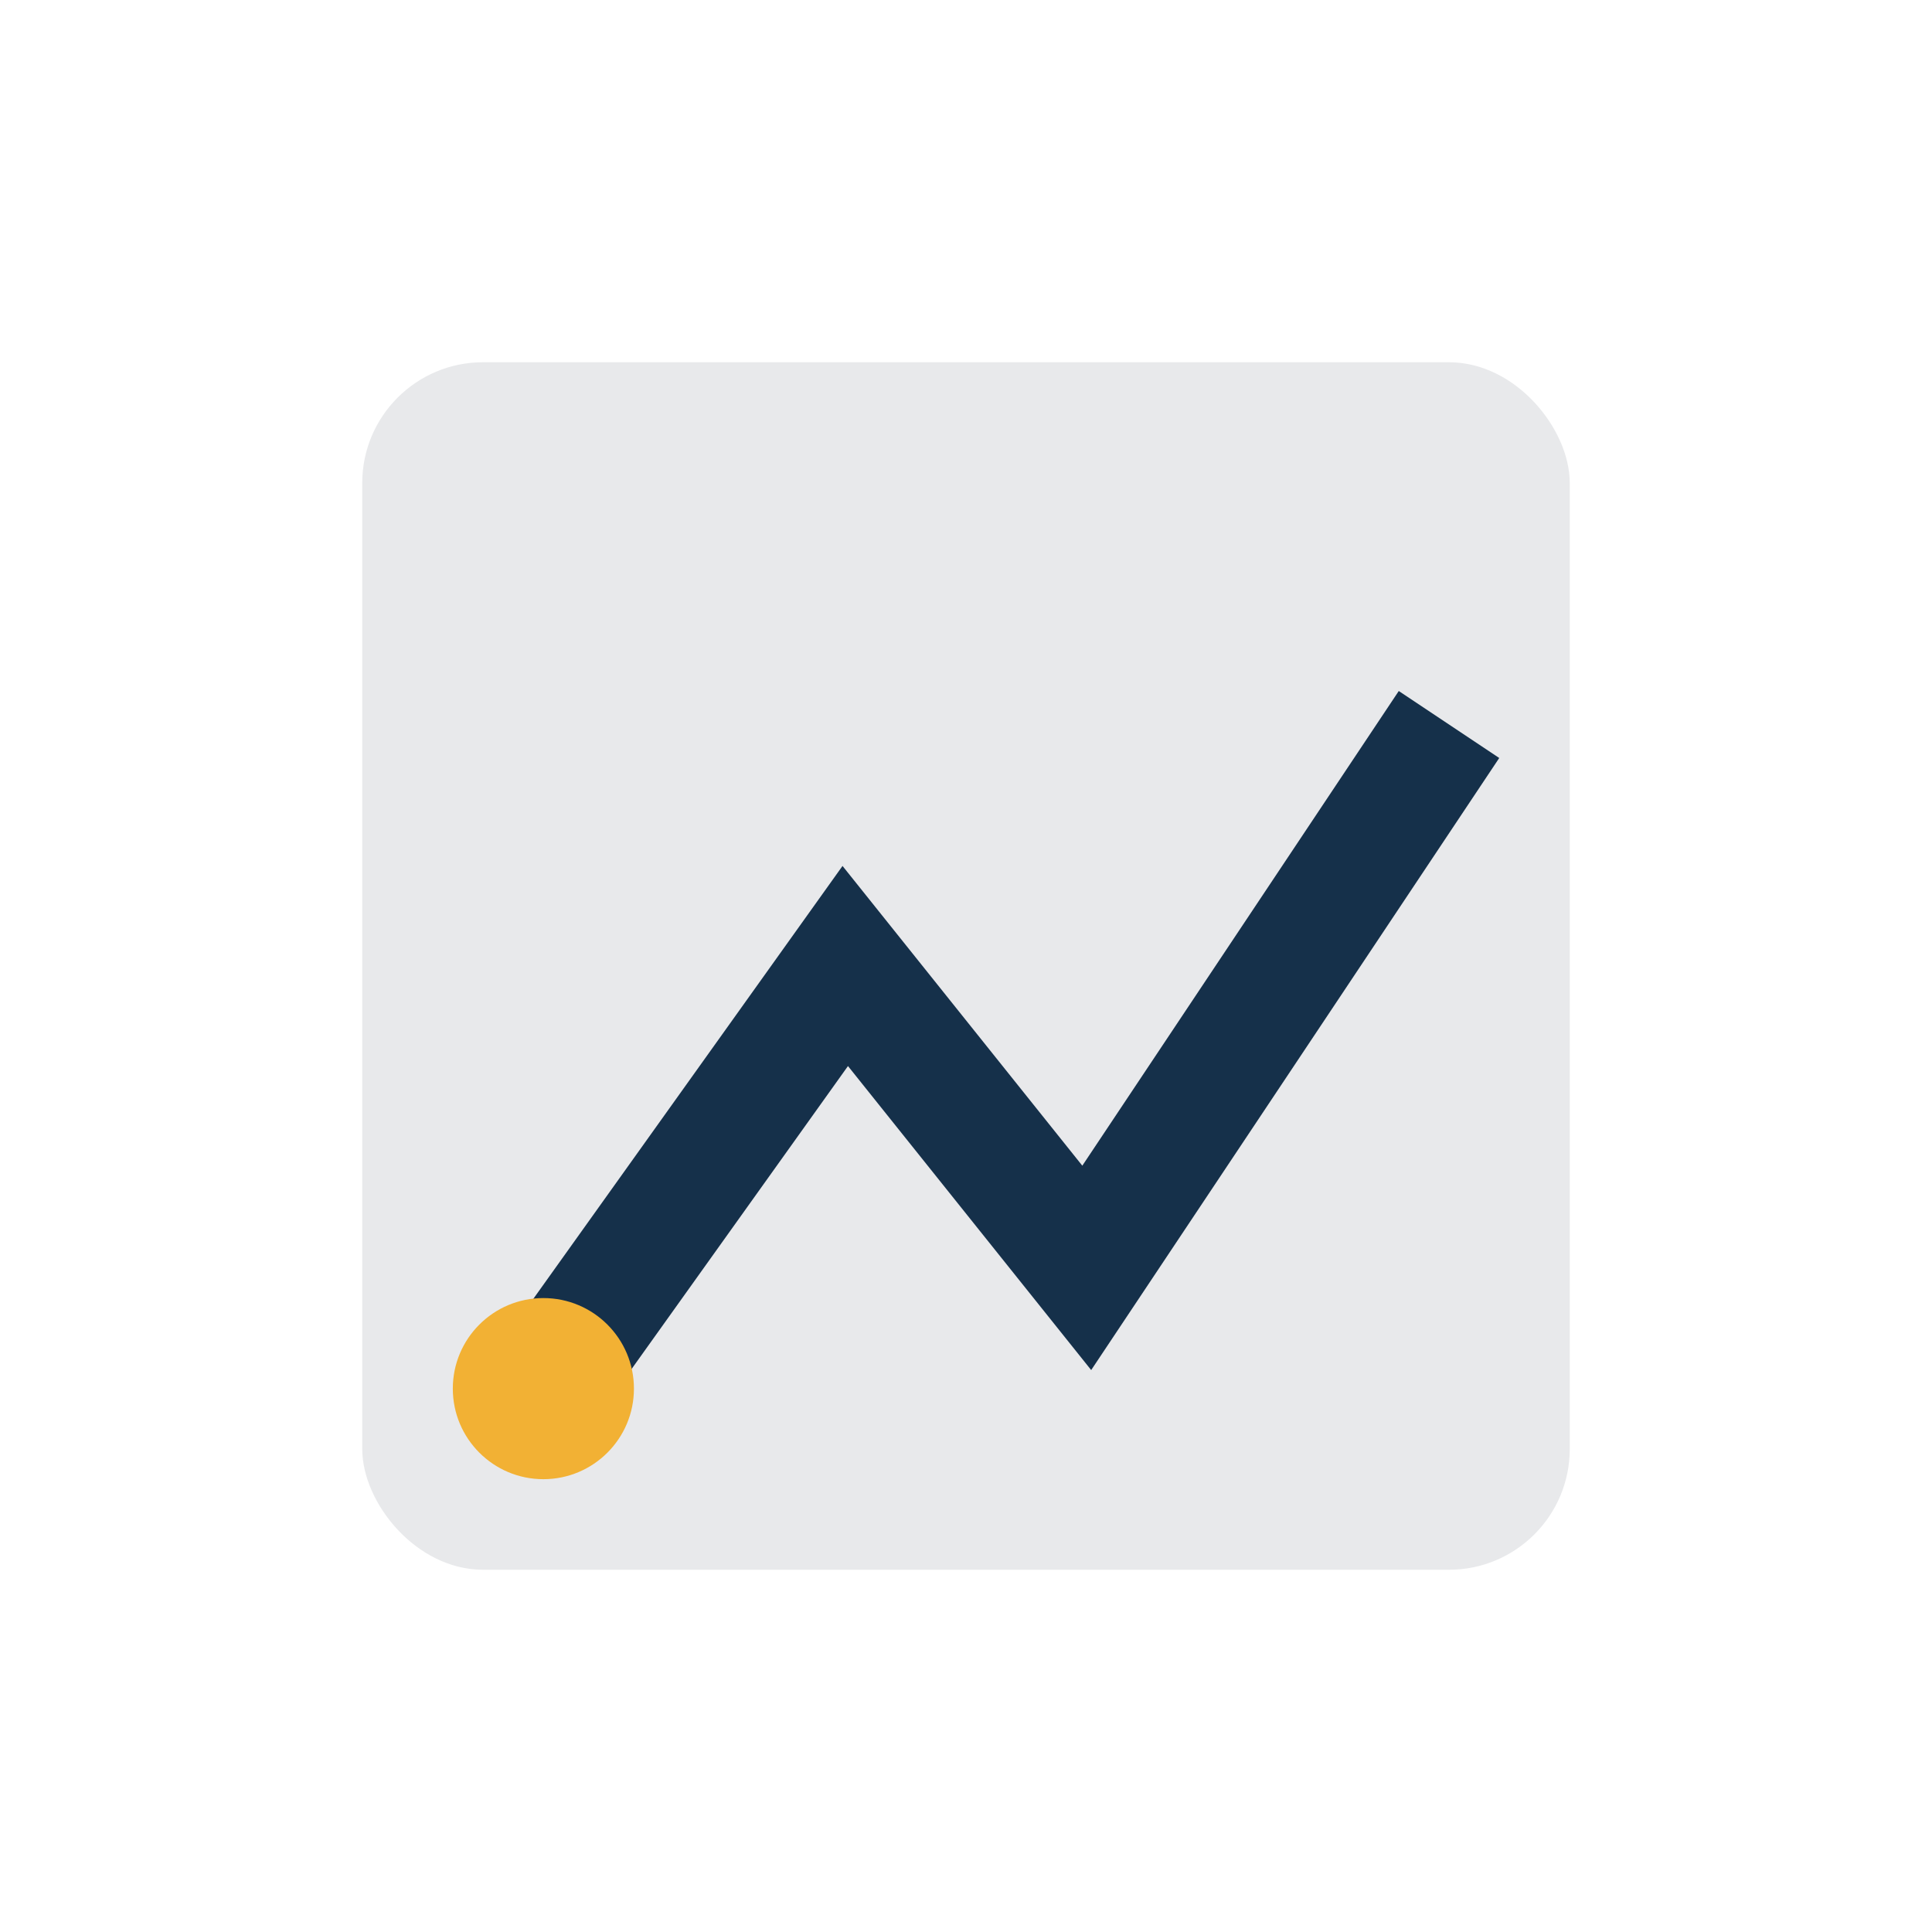 <?xml version="1.0" encoding="UTF-8"?>
<svg xmlns="http://www.w3.org/2000/svg" width="32" height="32" viewBox="0 0 32 32"><rect x="6" y="6" width="20" height="20" rx="2" fill="#E8E9EB"/><path d="M9 23l5-7 4 5 6-9" stroke="#15304A" stroke-width="2" fill="none"/><circle cx="9" cy="23" r="1.5" fill="#F2B134"/></svg>